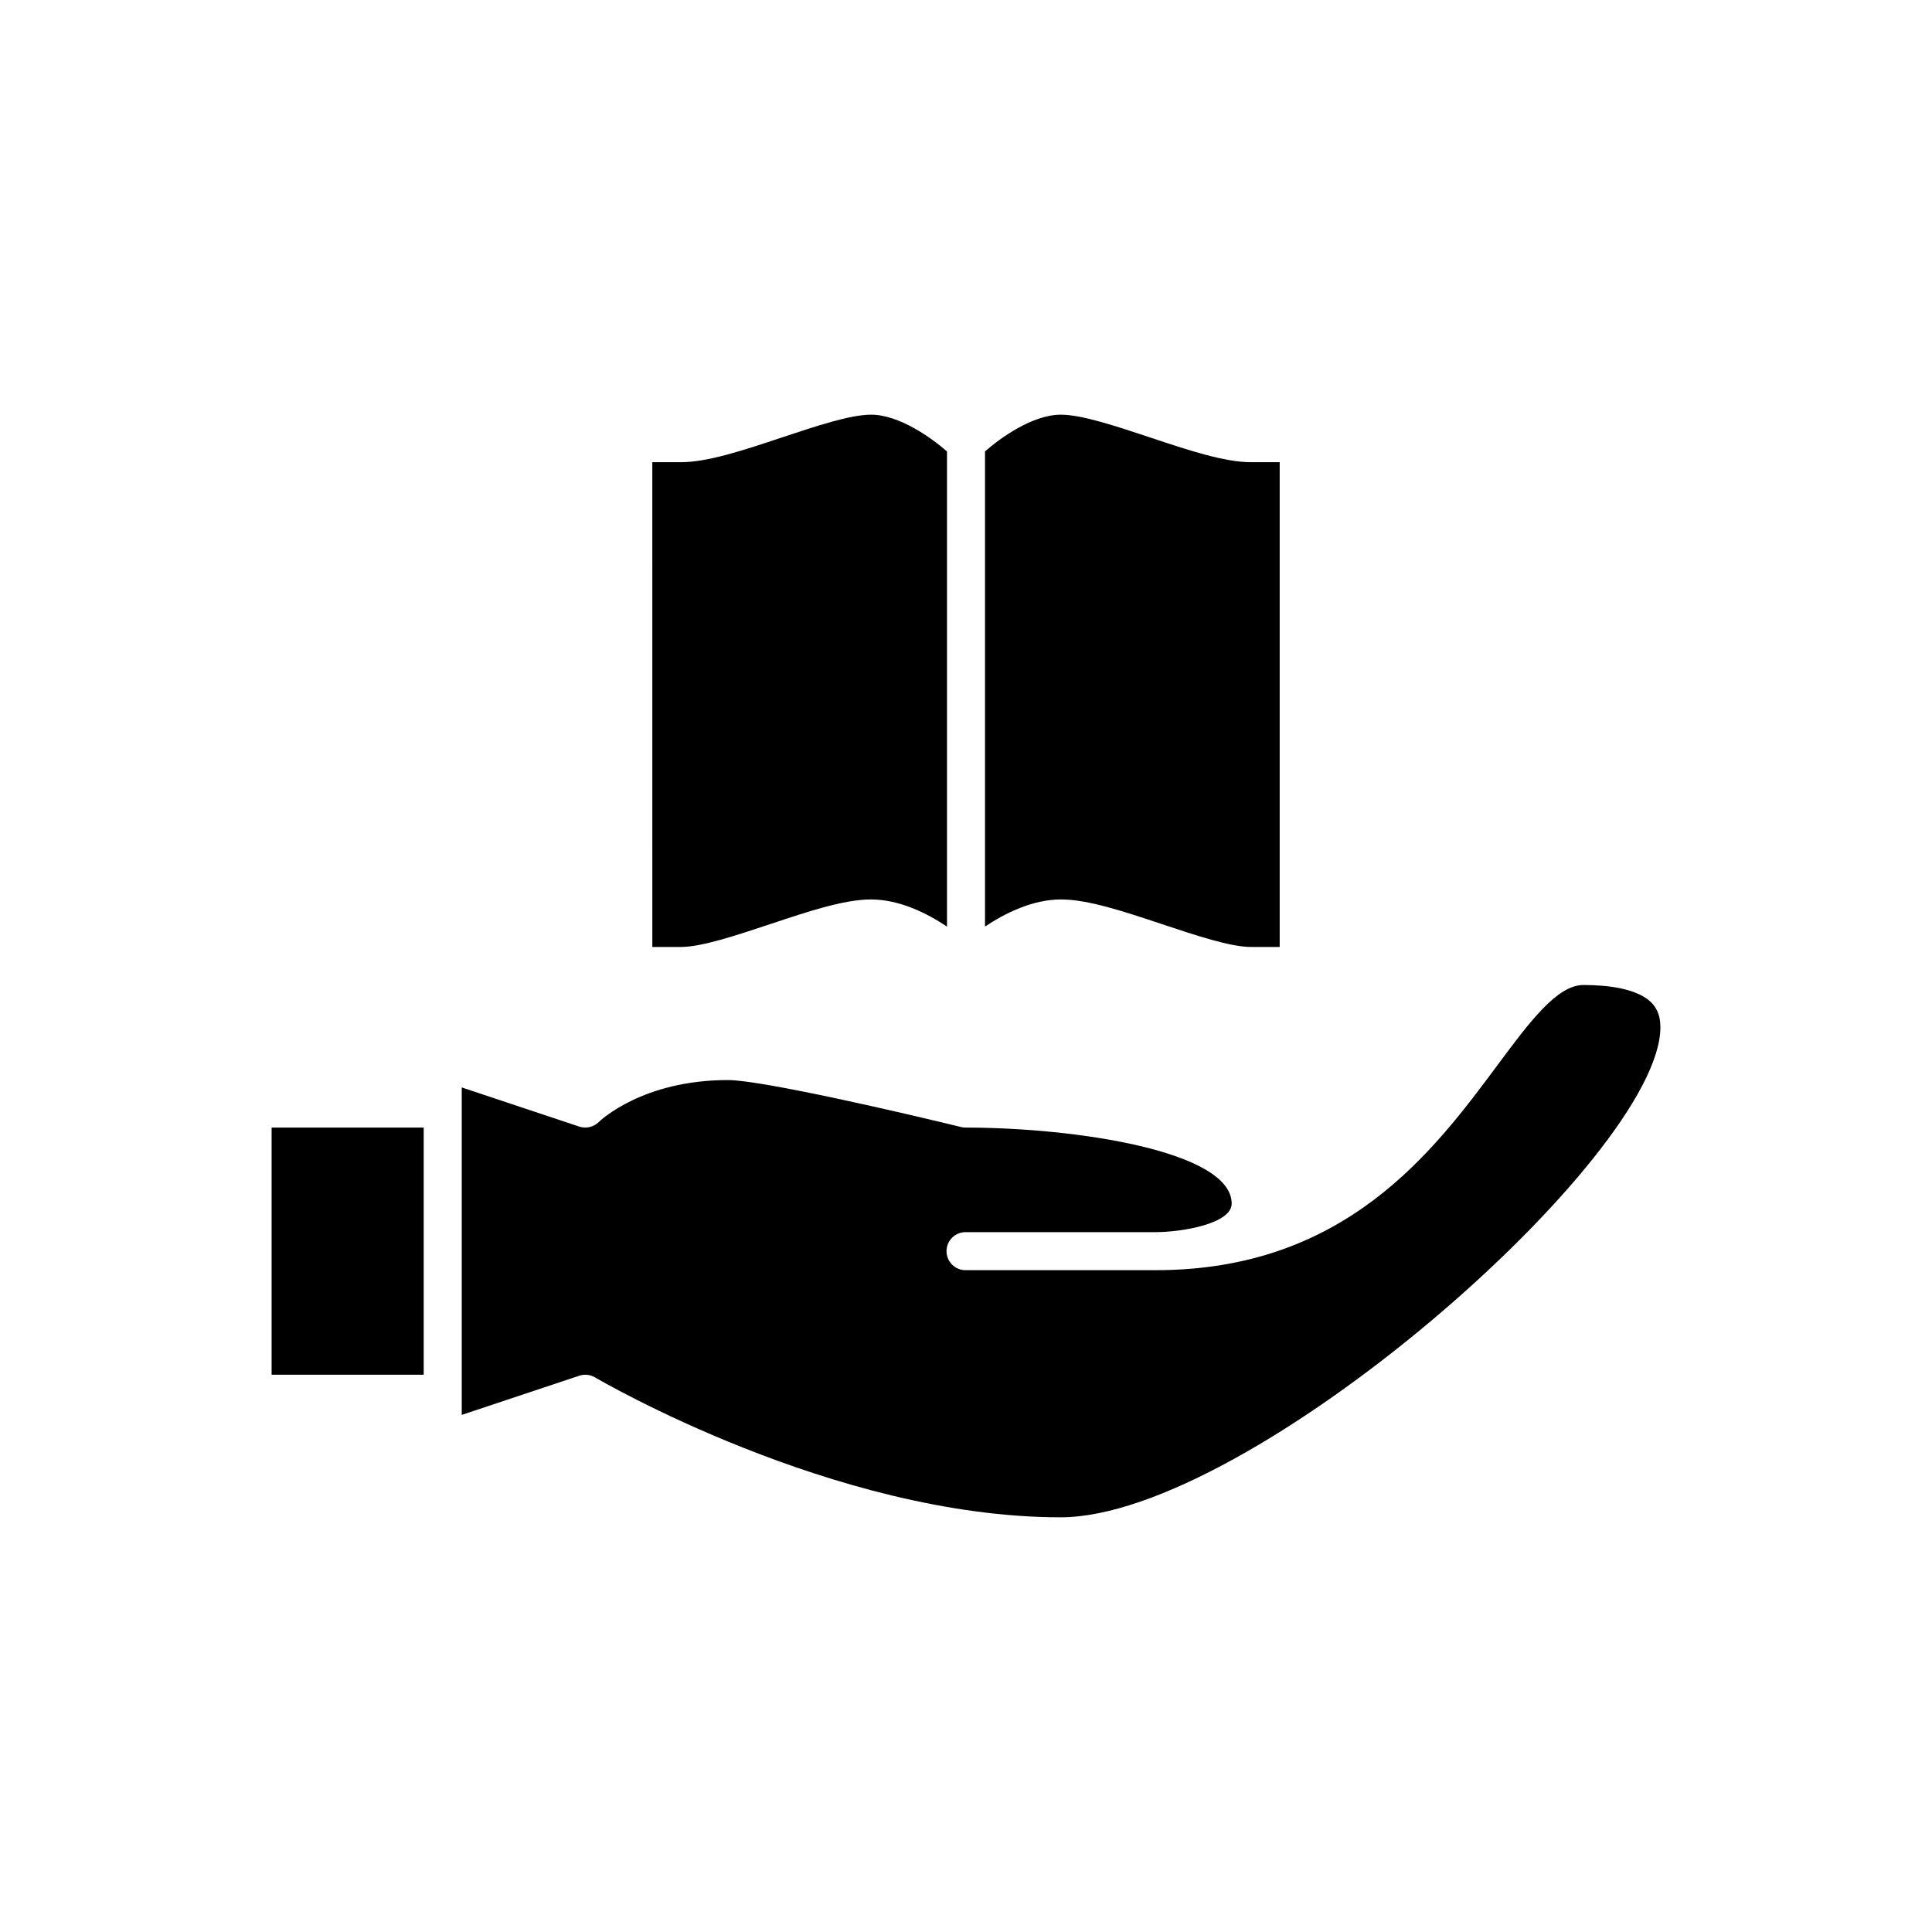 <?xml version="1.0" encoding="UTF-8"?>
<!-- Uploaded to: SVG Repo, www.svgrepo.com, Generator: SVG Repo Mixer Tools -->
<svg fill="#000000" width="800px" height="800px" version="1.1" viewBox="144 144 512 512" xmlns="http://www.w3.org/2000/svg">
 <g>
  <path d="m425.19 253.89c-7.539 0-16.059 6.137-20.152 9.742v125.91c5.359-3.566 12.641-7.18 20.152-7.18 7.113 0 16.668 3.184 26.785 6.559 8.906 2.969 18.117 6.039 23.598 6.039h7.559v-128.47h-7.559c-7.113 0-16.668-3.184-26.785-6.559-8.906-2.965-18.117-6.035-23.598-6.035z"/>
  <path d="m324.43 266.49h-7.559l0.004 128.47h7.555c5.481 0 14.691-3.07 23.598-6.035 10.117-3.379 19.672-6.562 26.785-6.562 7.519 0 14.793 3.621 20.152 7.191v-125.91c-4.113-3.609-12.664-9.75-20.152-9.75-5.481 0-14.691 3.07-23.598 6.035-10.113 3.375-19.668 6.559-26.785 6.559z"/>
  <path d="m215.98 442.82h40.305v65.496h-40.305z"/>
  <path d="m580.22 408.54c-3.344-2.293-9.094-3.504-16.605-3.504-6.992 0-14.297 9.84-22.762 21.23-17.035 22.934-40.367 54.344-90.594 54.344h-50.383c-2.785 0-5.039-2.254-5.039-5.039 0-2.785 2.254-5.039 5.039-5.039h50.375c7.031-0.016 20.156-2.25 20.156-7.559 0-13.883-41.246-20.141-70.535-20.152-0.402 0-0.809-0.051-1.199-0.148-14.094-3.457-52.664-12.445-61.773-12.445-22.562 0-33.781 10.688-34.242 11.141-1.359 1.32-3.352 1.785-5.137 1.195l-31.152-10.383v86.781l31.152-10.383c0.523-0.176 1.059-0.262 1.594-0.262 0.895 0 1.785 0.242 2.566 0.703 0.633 0.375 63.242 37.082 123.39 37.082 50.043 0 158.95-95.641 158.95-129.86 0-3.484-1.207-5.941-3.793-7.707z"/>
 </g>
</svg>